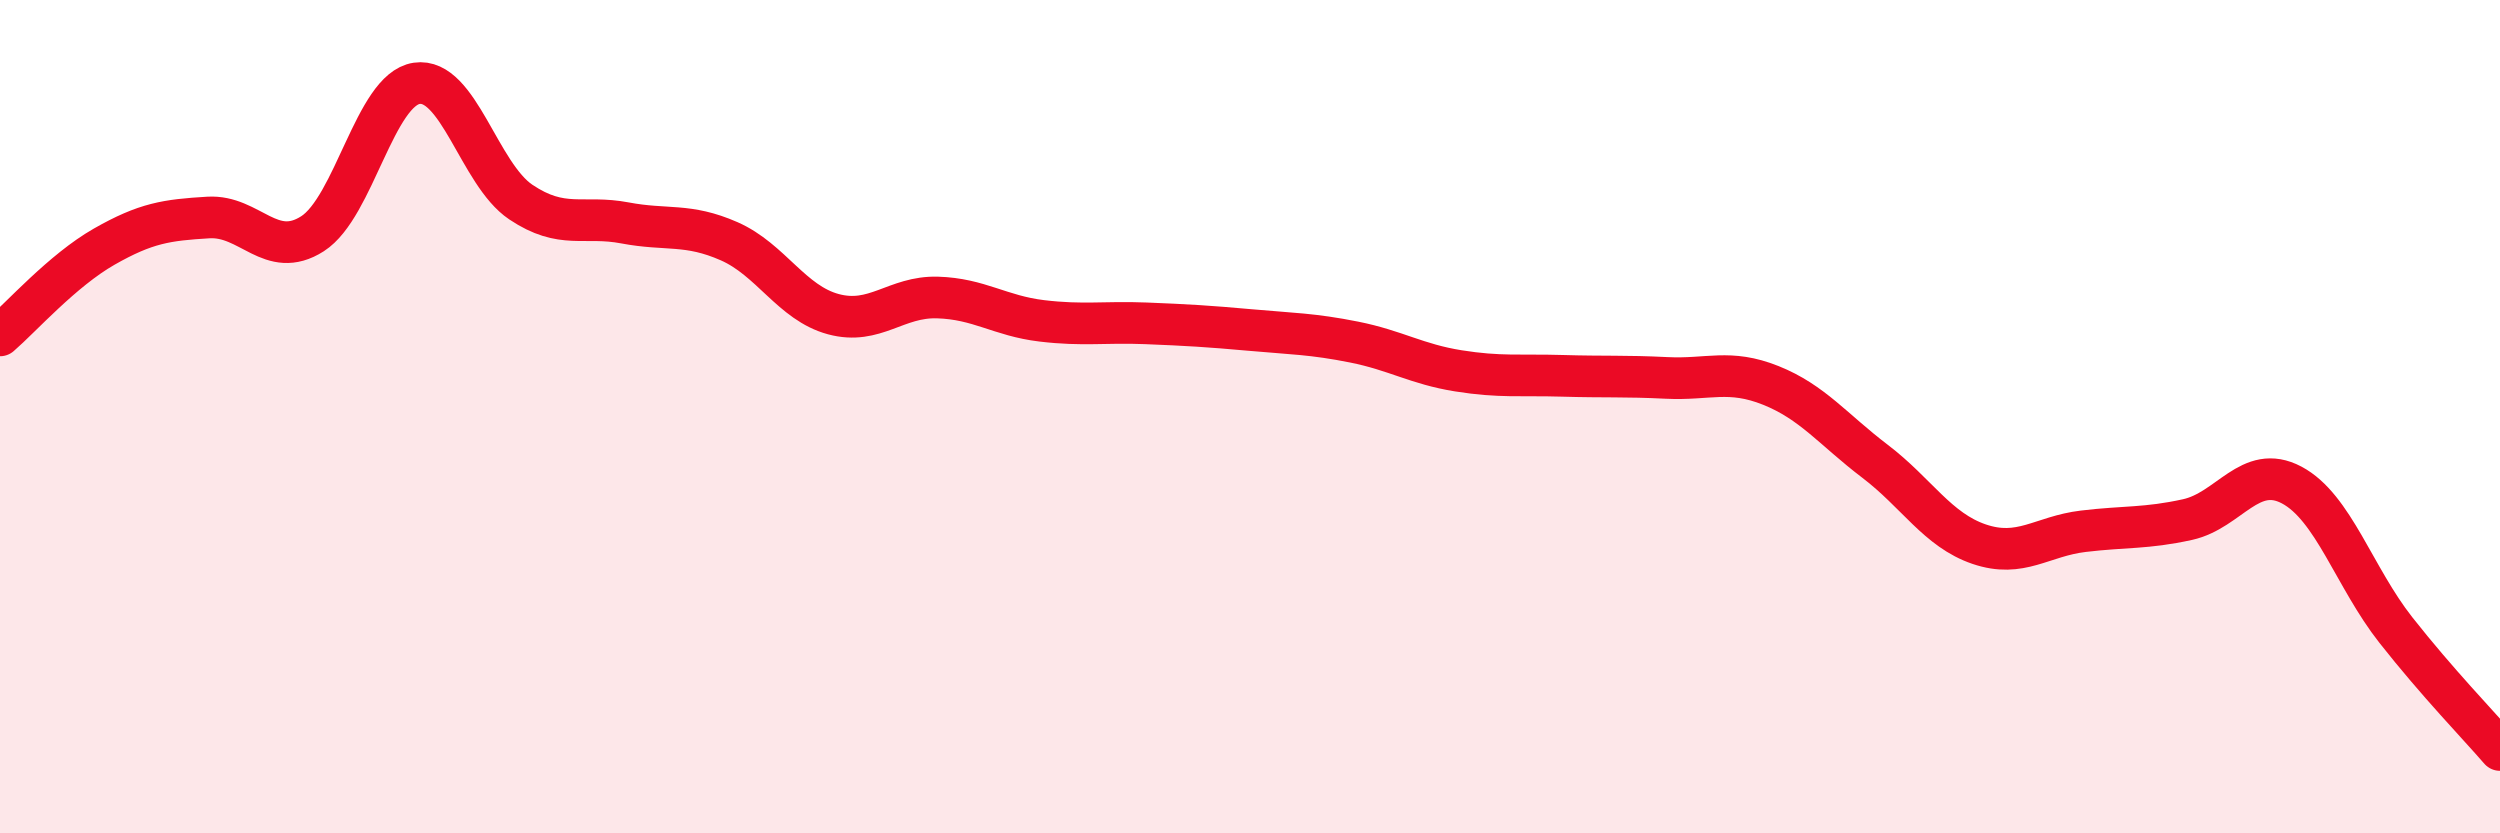 
    <svg width="60" height="20" viewBox="0 0 60 20" xmlns="http://www.w3.org/2000/svg">
      <path
        d="M 0,8.05 C 0.5,7.62 1.5,6.49 2.5,5.92 C 3.5,5.35 4,5.28 5,5.22 C 6,5.16 6.5,6.25 7.5,5.61 C 8.5,4.97 9,2.15 10,2 C 11,1.85 11.5,4.18 12.5,4.85 C 13.5,5.52 14,5.16 15,5.35 C 16,5.54 16.5,5.35 17.5,5.79 C 18.5,6.23 19,7.27 20,7.54 C 21,7.81 21.5,7.11 22.5,7.14 C 23.5,7.17 24,7.58 25,7.7 C 26,7.82 26.5,7.72 27.5,7.76 C 28.5,7.8 29,7.83 30,7.92 C 31,8.01 31.5,8.01 32.5,8.21 C 33.5,8.41 34,8.74 35,8.9 C 36,9.06 36.5,8.99 37.5,9.02 C 38.5,9.05 39,9.02 40,9.07 C 41,9.12 41.5,8.85 42.5,9.25 C 43.5,9.65 44,10.31 45,11.07 C 46,11.83 46.5,12.72 47.5,13.06 C 48.5,13.4 49,12.87 50,12.75 C 51,12.63 51.5,12.69 52.5,12.47 C 53.5,12.25 54,11.11 55,11.64 C 56,12.17 56.5,13.85 57.5,15.12 C 58.5,16.39 59.5,17.42 60,18L60 20L0 20Z"
        fill="#EB0A25"
        opacity="0.1"
        stroke-linecap="round"
        stroke-linejoin="round"
      />
      <path
        d="M 0,8.05 C 0.5,7.62 1.5,6.49 2.5,5.92 C 3.5,5.35 4,5.28 5,5.22 C 6,5.16 6.5,6.25 7.5,5.61 C 8.5,4.97 9,2.15 10,2 C 11,1.85 11.5,4.18 12.5,4.85 C 13.5,5.52 14,5.16 15,5.35 C 16,5.54 16.5,5.35 17.5,5.79 C 18.5,6.23 19,7.27 20,7.54 C 21,7.81 21.5,7.11 22.5,7.14 C 23.5,7.17 24,7.58 25,7.7 C 26,7.82 26.5,7.72 27.5,7.76 C 28.5,7.8 29,7.83 30,7.92 C 31,8.01 31.5,8.01 32.5,8.21 C 33.5,8.41 34,8.74 35,8.9 C 36,9.06 36.5,8.99 37.5,9.02 C 38.5,9.05 39,9.02 40,9.07 C 41,9.12 41.5,8.85 42.5,9.25 C 43.5,9.65 44,10.31 45,11.07 C 46,11.83 46.5,12.72 47.5,13.06 C 48.5,13.4 49,12.87 50,12.75 C 51,12.63 51.5,12.69 52.5,12.47 C 53.5,12.25 54,11.11 55,11.64 C 56,12.17 56.5,13.85 57.5,15.12 C 58.5,16.39 59.5,17.42 60,18"
        stroke="#EB0A25"
        stroke-width="1"
        fill="none"
        stroke-linecap="round"
        stroke-linejoin="round"
      />
    </svg>
  